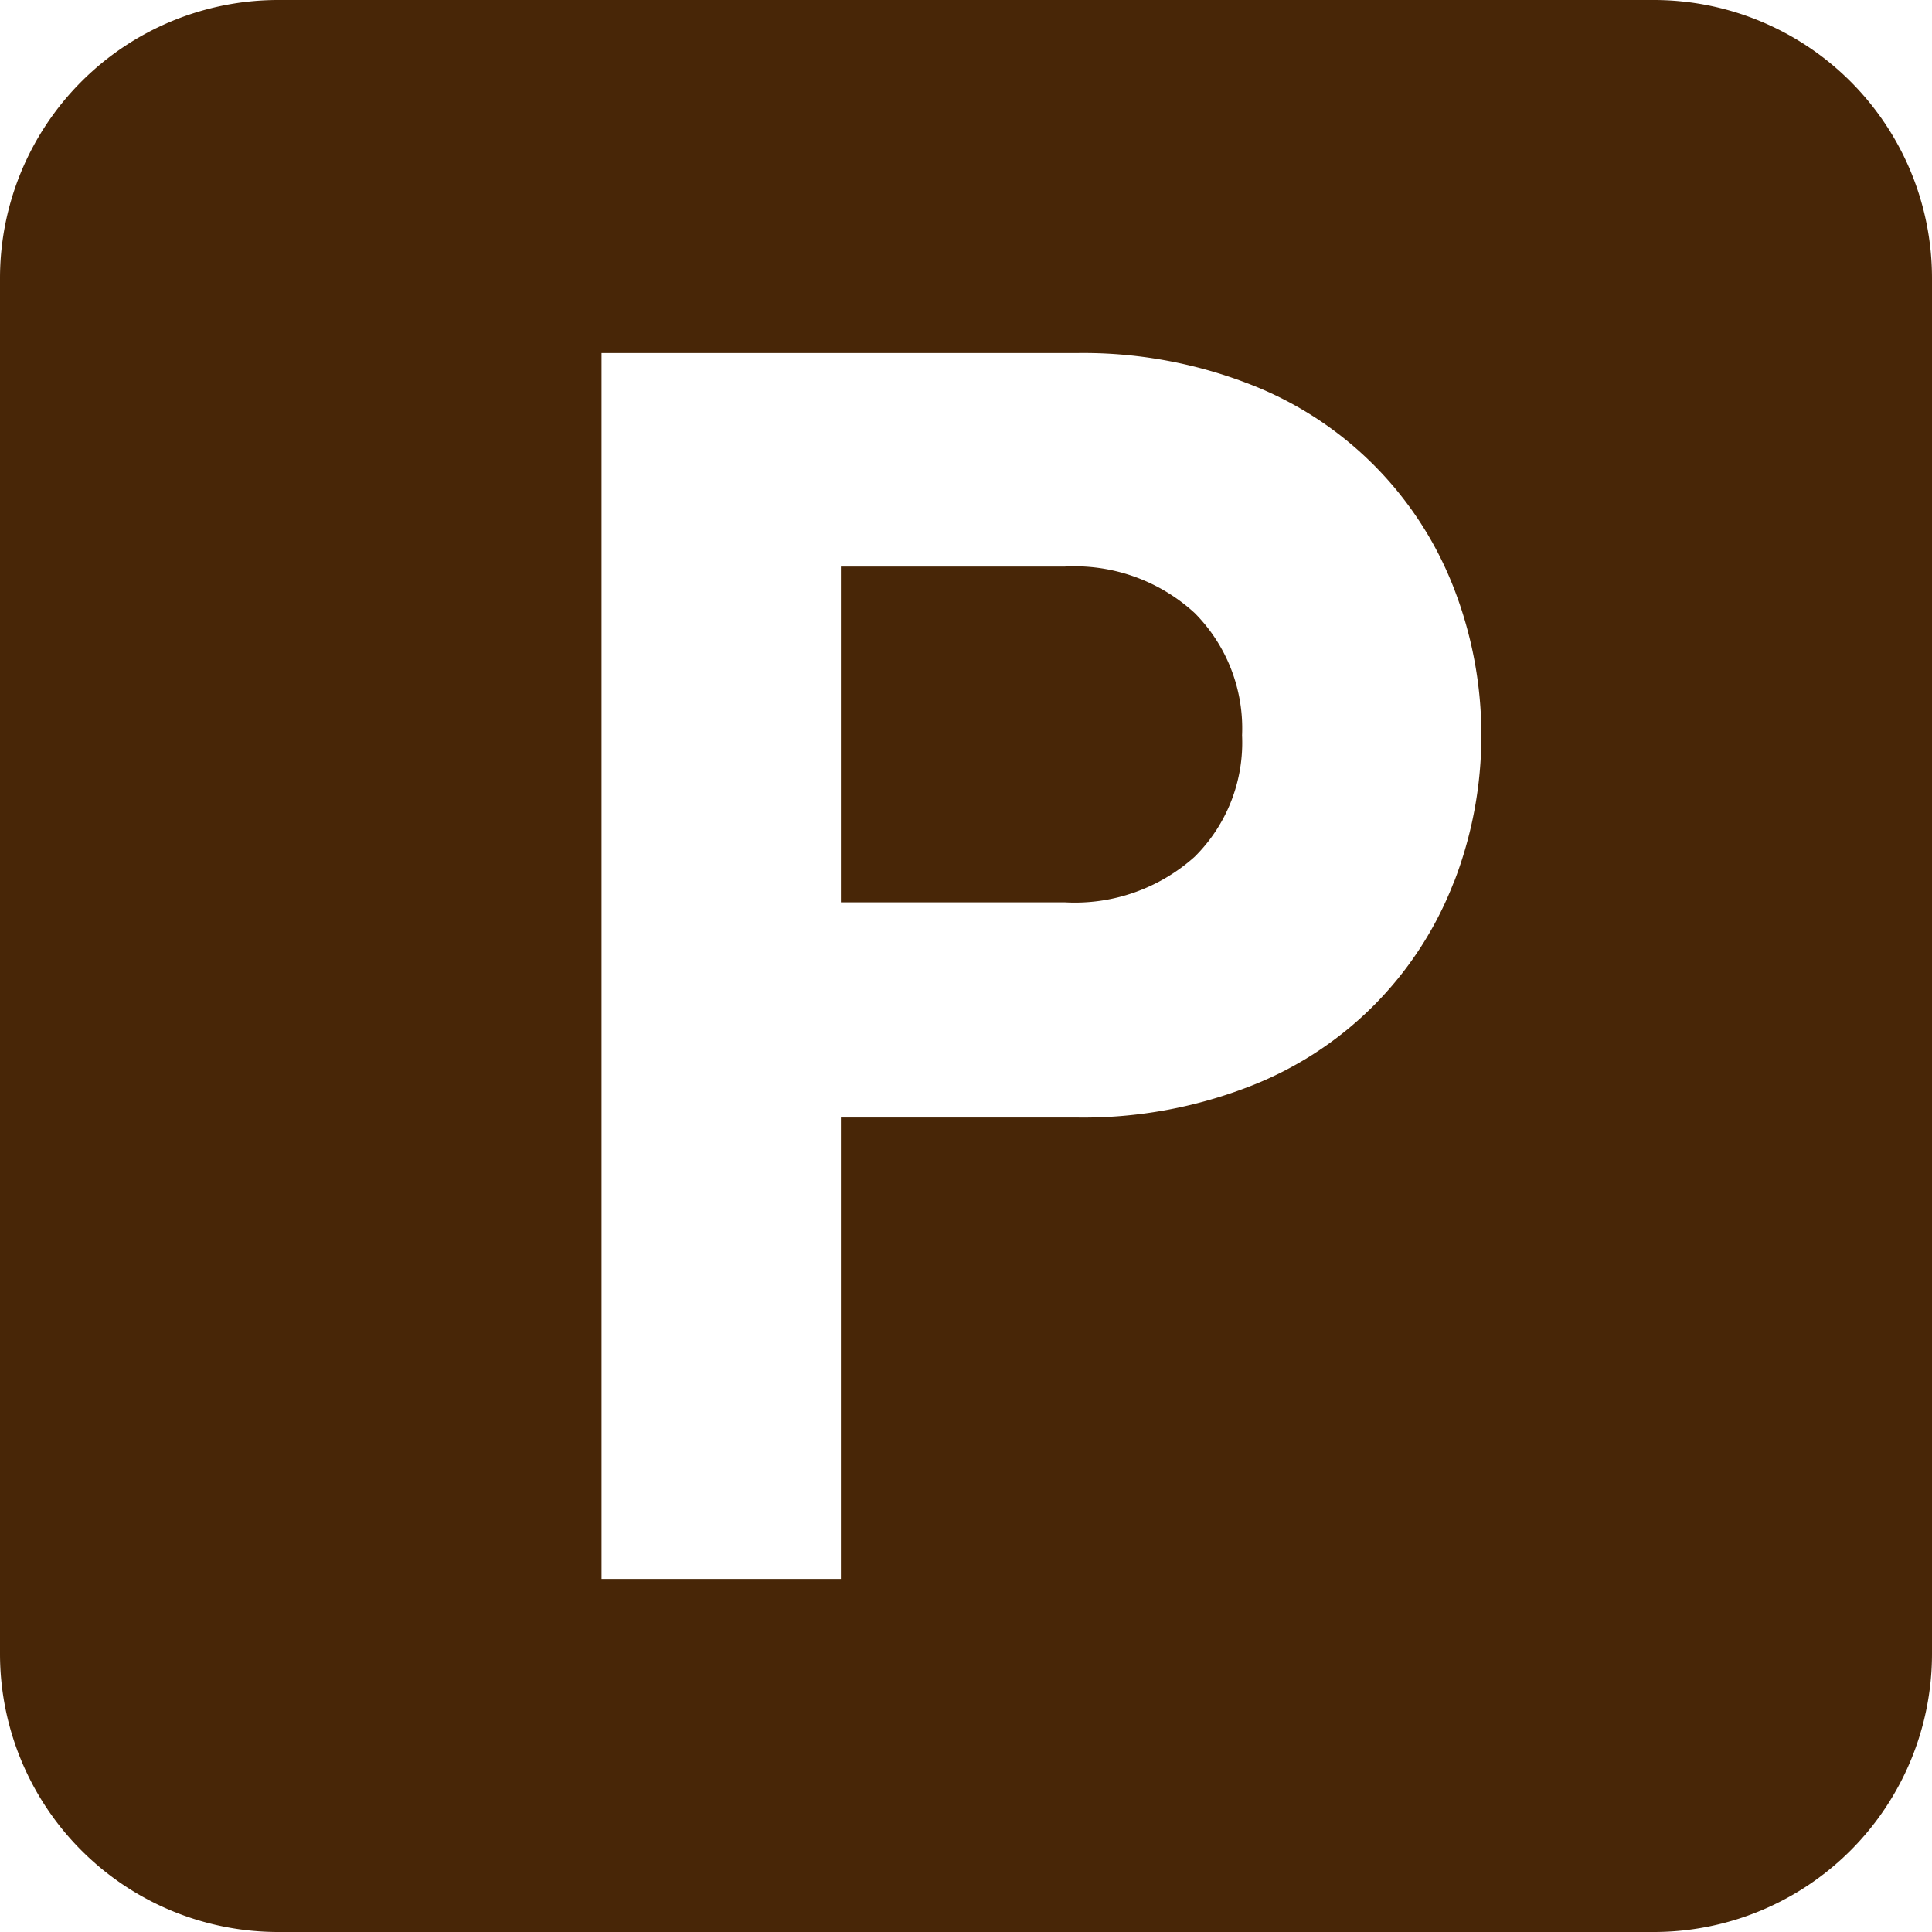 <svg id="icon_park" xmlns="http://www.w3.org/2000/svg" width="28" height="28" viewBox="0 0 28 28">
  <path id="パス_957629" data-name="パス 957629" d="M226.088,150.146h-3.244v4.866h3.244a2.6,2.6,0,0,0,1.884-.661,2.33,2.33,0,0,0,.686-1.759,2.372,2.372,0,0,0-.686-1.772A2.574,2.574,0,0,0,226.088,150.146Z" transform="translate(-210.657 -141.935)" fill="#482607"/>
  <path id="パス_957630" data-name="パス 957630" d="M23.968,0H4.032A4.032,4.032,0,0,0,0,4.032V23.968A4.032,4.032,0,0,0,4.032,28H23.968A4.032,4.032,0,0,0,28,23.968V4.032A4.032,4.032,0,0,0,23.968,0Zm-2.9,12.79a5.166,5.166,0,0,1-2.994,2.969,6.638,6.638,0,0,1-2.47.437H12.187v6.687H8.718V5.117h6.887a6.643,6.643,0,0,1,2.47.437A5.164,5.164,0,0,1,21.07,8.523a5.9,5.9,0,0,1,0,4.267Z" fill="#482607"/>
</svg>
